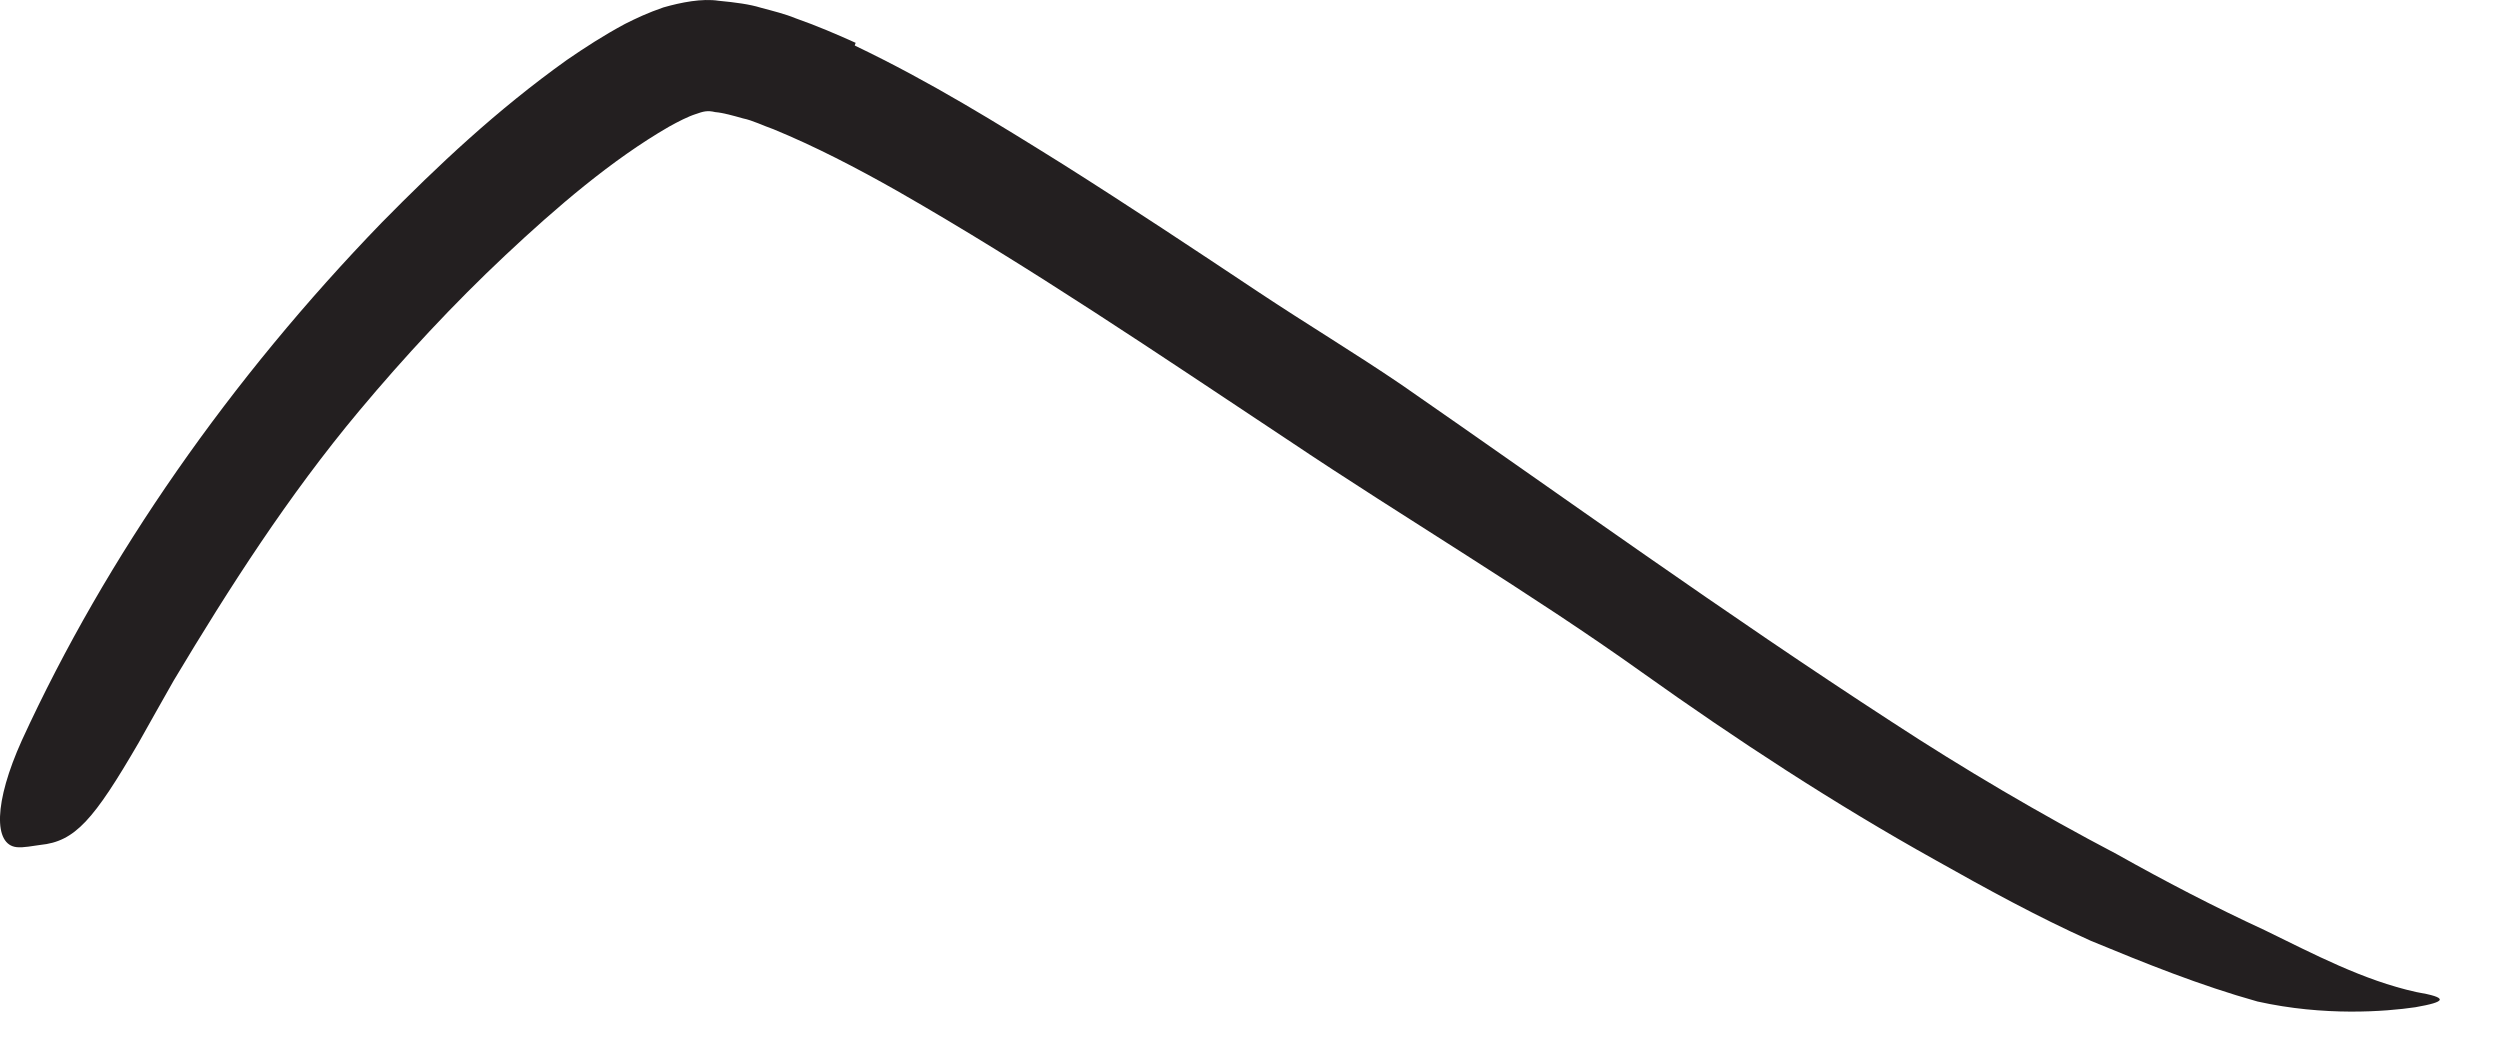 <?xml version="1.0" encoding="utf-8"?>
<svg xmlns="http://www.w3.org/2000/svg" fill="none" height="100%" overflow="visible" preserveAspectRatio="none" style="display: block;" viewBox="0 0 38 16" width="100%">
<path d="M13.006 0.699C14.141 1.242 15.155 1.872 16.165 2.502C17.17 3.137 18.155 3.791 19.136 4.444C19.852 4.92 20.588 5.363 21.295 5.843C23.78 7.565 26.223 9.329 28.742 10.964C29.857 11.694 31.011 12.372 32.175 12.983C32.91 13.396 33.66 13.786 34.42 14.137C35.17 14.502 35.92 14.901 36.727 15.079C37.227 15.165 37.184 15.228 36.713 15.31C36.256 15.377 35.328 15.449 34.314 15.223C33.439 14.978 32.607 14.642 31.78 14.3C30.968 13.935 30.189 13.507 29.42 13.074C27.876 12.214 26.4 11.247 24.963 10.223C23.247 8.997 21.357 7.882 19.573 6.685C17.607 5.382 15.655 4.055 13.636 2.901C13.016 2.55 12.386 2.223 11.756 1.964C11.602 1.911 11.439 1.829 11.295 1.8C11.141 1.757 10.992 1.714 10.872 1.704C10.751 1.675 10.689 1.694 10.578 1.733C10.458 1.771 10.309 1.848 10.17 1.925C9.304 2.425 8.463 3.146 7.679 3.882C6.891 4.622 6.15 5.42 5.458 6.247C4.381 7.536 3.487 8.93 2.641 10.343C2.463 10.661 2.285 10.968 2.107 11.29C1.424 12.464 1.141 12.79 0.612 12.843C0.492 12.858 0.362 12.887 0.256 12.877C-0.1 12.843 -0.095 12.199 0.333 11.252C1.622 8.444 3.511 5.752 5.799 3.387C6.66 2.512 7.554 1.67 8.617 0.911C8.891 0.723 9.17 0.541 9.501 0.363C9.674 0.276 9.848 0.194 10.083 0.113C10.352 0.036 10.67 -0.027 10.925 0.012C11.179 0.036 11.396 0.065 11.564 0.117C11.747 0.166 11.939 0.214 12.088 0.276C12.415 0.391 12.718 0.521 13.006 0.651L12.992 0.69L13.006 0.699Z" fill="#231F20" id="Vector"/>
</svg>